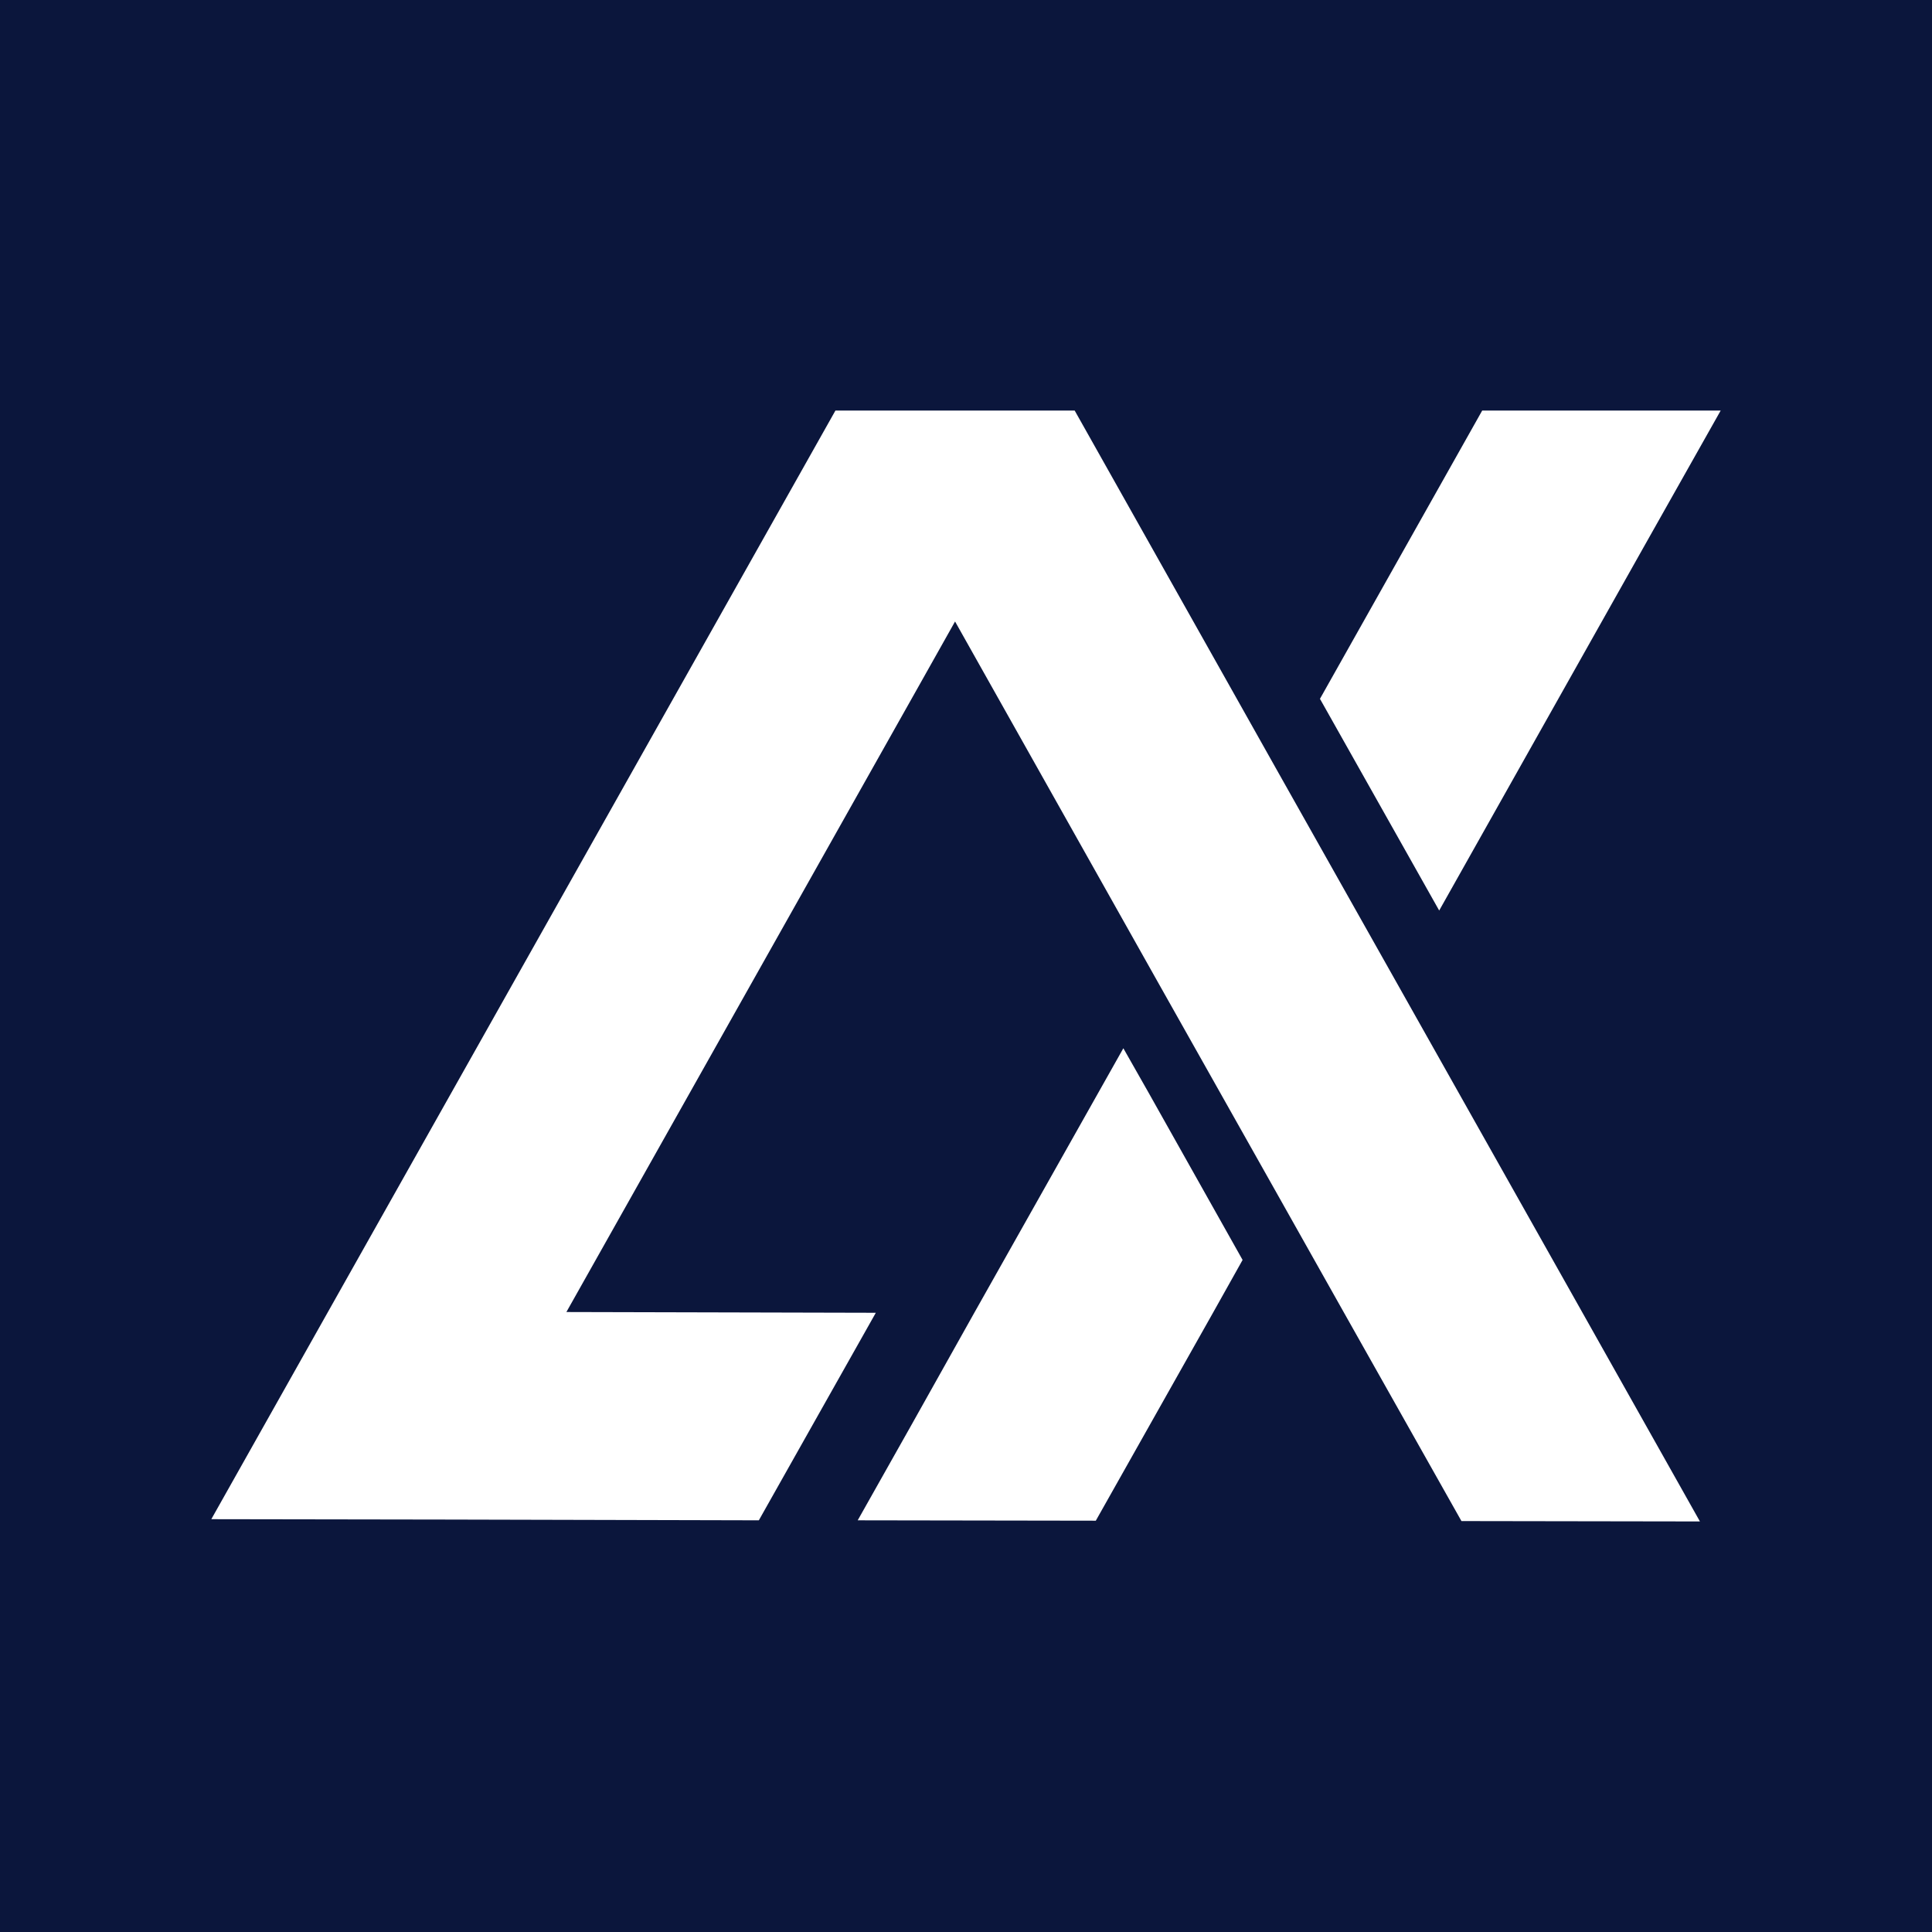 <svg xmlns="http://www.w3.org/2000/svg" xmlns:xlink="http://www.w3.org/1999/xlink" id="Layer_1" x="0px" y="0px" viewBox="0 0 512 512" style="enable-background:new 0 0 512 512;" xml:space="preserve"><style type="text/css">	.st0{fill:#0B163C;}	.st1{fill:#FFFFFF;}	.st2{display:none;}	.st3{display:inline;fill:none;stroke:#ED2024;stroke-width:0.75;stroke-miterlimit:10;}</style><rect class="st0" width="512" height="512"></rect><g>	<polygon class="st1" points="450.5,403.2 387.3,403.1 356.3,348.1 338.8,317 307.2,260.9 294.1,237.6 253.1,164.7 243.6,181.6   243.6,181.6 150.1,347.7 232.1,347.9 215.3,377.7 201.1,402.9 119.1,402.7 56,402.6 86.9,347.7 212,125.5 221.4,108.8 284.8,108.8   325.7,181.5 338.8,204.8 370.4,260.9 419.5,348.1  "></polygon>	<polygon class="st1" points="329.3,333.9 321.4,348 290.4,403 227.3,402.9 241.5,377.7 258.2,347.9 297.7,277.8 304.4,289.6  "></polygon>	<polygon class="st1" points="456,108.8 435.7,144.8 381.4,241.3 350.2,185.9 349.8,185.2 392.8,108.8  "></polygon></g><g class="st2">	<polyline class="st3" points="268.5,189.8 269.9,189.8 278.5,189.8 305.6,189.8 317.4,189.8  "></polyline>	<line class="st3" x1="406.2" y1="189.8" x2="346" y2="189.8"></line>	<polyline class="st3" points="239.8,189.8 231.3,189.8 112,189.8  "></polyline>	<line class="st3" x1="164.9" y1="322.8" x2="136.3" y2="373.7"></line>	<polyline class="st3" points="239.8,189.8 239.9,189.7 254.1,164.3 254.8,163.1 259.1,155.5 280.6,117.3  "></polyline>	<line class="st3" x1="193.5" y1="322.9" x2="164.9" y2="373.7"></line>	<polyline class="st3" points="309.2,117.3 273.4,180.9 269.1,188.5 268.5,189.7 268.4,189.8  "></polyline>	<polyline class="st3" points="314.9,323 306.3,323 271,323  "></polyline>	<polyline class="st3" points="242.5,322.9 242.5,322.9 230.6,322.9  "></polyline>	<polyline class="st3" points="343.5,323.1 344.9,323.1 353.5,323.1 353.5,323.1 404.8,323.2  "></polyline>	<line class="st3" x1="164.9" y1="322.8" x2="110.6" y2="322.7"></line>	<polyline class="st3" points="300.9,298.1 292.3,298.1 292.2,298.1 285,298.1  "></polyline>	<line class="st3" x1="256.5" y1="298" x2="244.6" y2="298"></line>	<polyline class="st3" points="329.5,298.1 330.9,298.1 339.5,298.2 339.5,298.2 390.9,298.2  "></polyline>	<line class="st3" x1="178.9" y1="297.9" x2="96.6" y2="297.8"></line>	<polyline class="st3" points="293,233.3 293.6,232 294,231.3 297.9,224.4  "></polyline>	<line class="st3" x1="358.5" y1="116.7" x2="317.4" y2="189.8"></line>	<polyline class="st3" points="214.2,373.1 242.3,323.2 242.5,322.9 242.5,322.9  "></polyline>	<polyline class="st3" points="274.4,266.3 274.4,266.2 277.8,260.2 278.7,258.6  "></polyline>	<polyline class="st3" points="244.6,298 262.5,266.3 262.5,266.2 265.9,260.2 266.8,258.6 268.4,255.8 272.7,248.1  "></polyline>	<polyline class="st3" points="287,222.7 287.7,221.5 292,213.9 292,213.9 305.6,189.8 346.7,116.7  "></polyline>	<polyline class="st3" points="202.4,373.1 230.5,323.2 230.6,322.9  "></polyline>	<polyline class="st3" points="307.2,258.6 307.9,257.4 308.5,256.5 311.9,250.4 312.2,249.8  "></polyline>	<line class="st3" x1="387.1" y1="116.7" x2="346" y2="189.8"></line>	<polyline class="st3" points="242.8,373.1 270.9,323.2 271,323  "></polyline>	<polyline class="st3" points="288.6,291.7 291.7,286.3 293,284  "></polyline>	<line class="st3" x1="372" y1="373.7" x2="343.5" y2="323.1"></line>	<polyline class="st3" points="268.5,189.8 268.5,189.7 254.1,164.3 227.7,117.3  "></polyline>	<line class="st3" x1="343.4" y1="373.7" x2="314.9" y2="323"></line>	<polyline class="st3" points="239.9,189.8 239.9,189.7 199.1,117.3  "></polyline>	<polyline class="st3" points="193.6,122.8 231.3,189.8 235.6,197.4  "></polyline>	<polyline class="st3" points="337.9,379.2 306.4,323.2 306.3,323 292.3,298.1 292.2,298.1 288.6,291.7  "></polyline>	<polyline class="st3" points="274.4,266.3 272,262.2 268.4,255.8 250.1,223.2 249.8,222.8  "></polyline>	<polyline class="st3" points="368.1,349 353.5,323.2 353.5,323.1 353.5,323.1 339.5,298.2 339.5,298.2 314,252.9 312.2,249.8  "></polyline>	<polyline class="st3" points="297.9,224.4 292,213.9 292,213.9 278.5,189.8 273.4,180.9 259.1,155.5 223.8,92.6  "></polyline>	<polyline class="st3" points="362.6,354.5 344.9,323.1 330.9,298.1 307.9,257.4 293.6,232 287.7,221.5 269.9,189.8 269.1,188.5   254.8,163.1 218.3,98.2  "></polyline></g></svg>